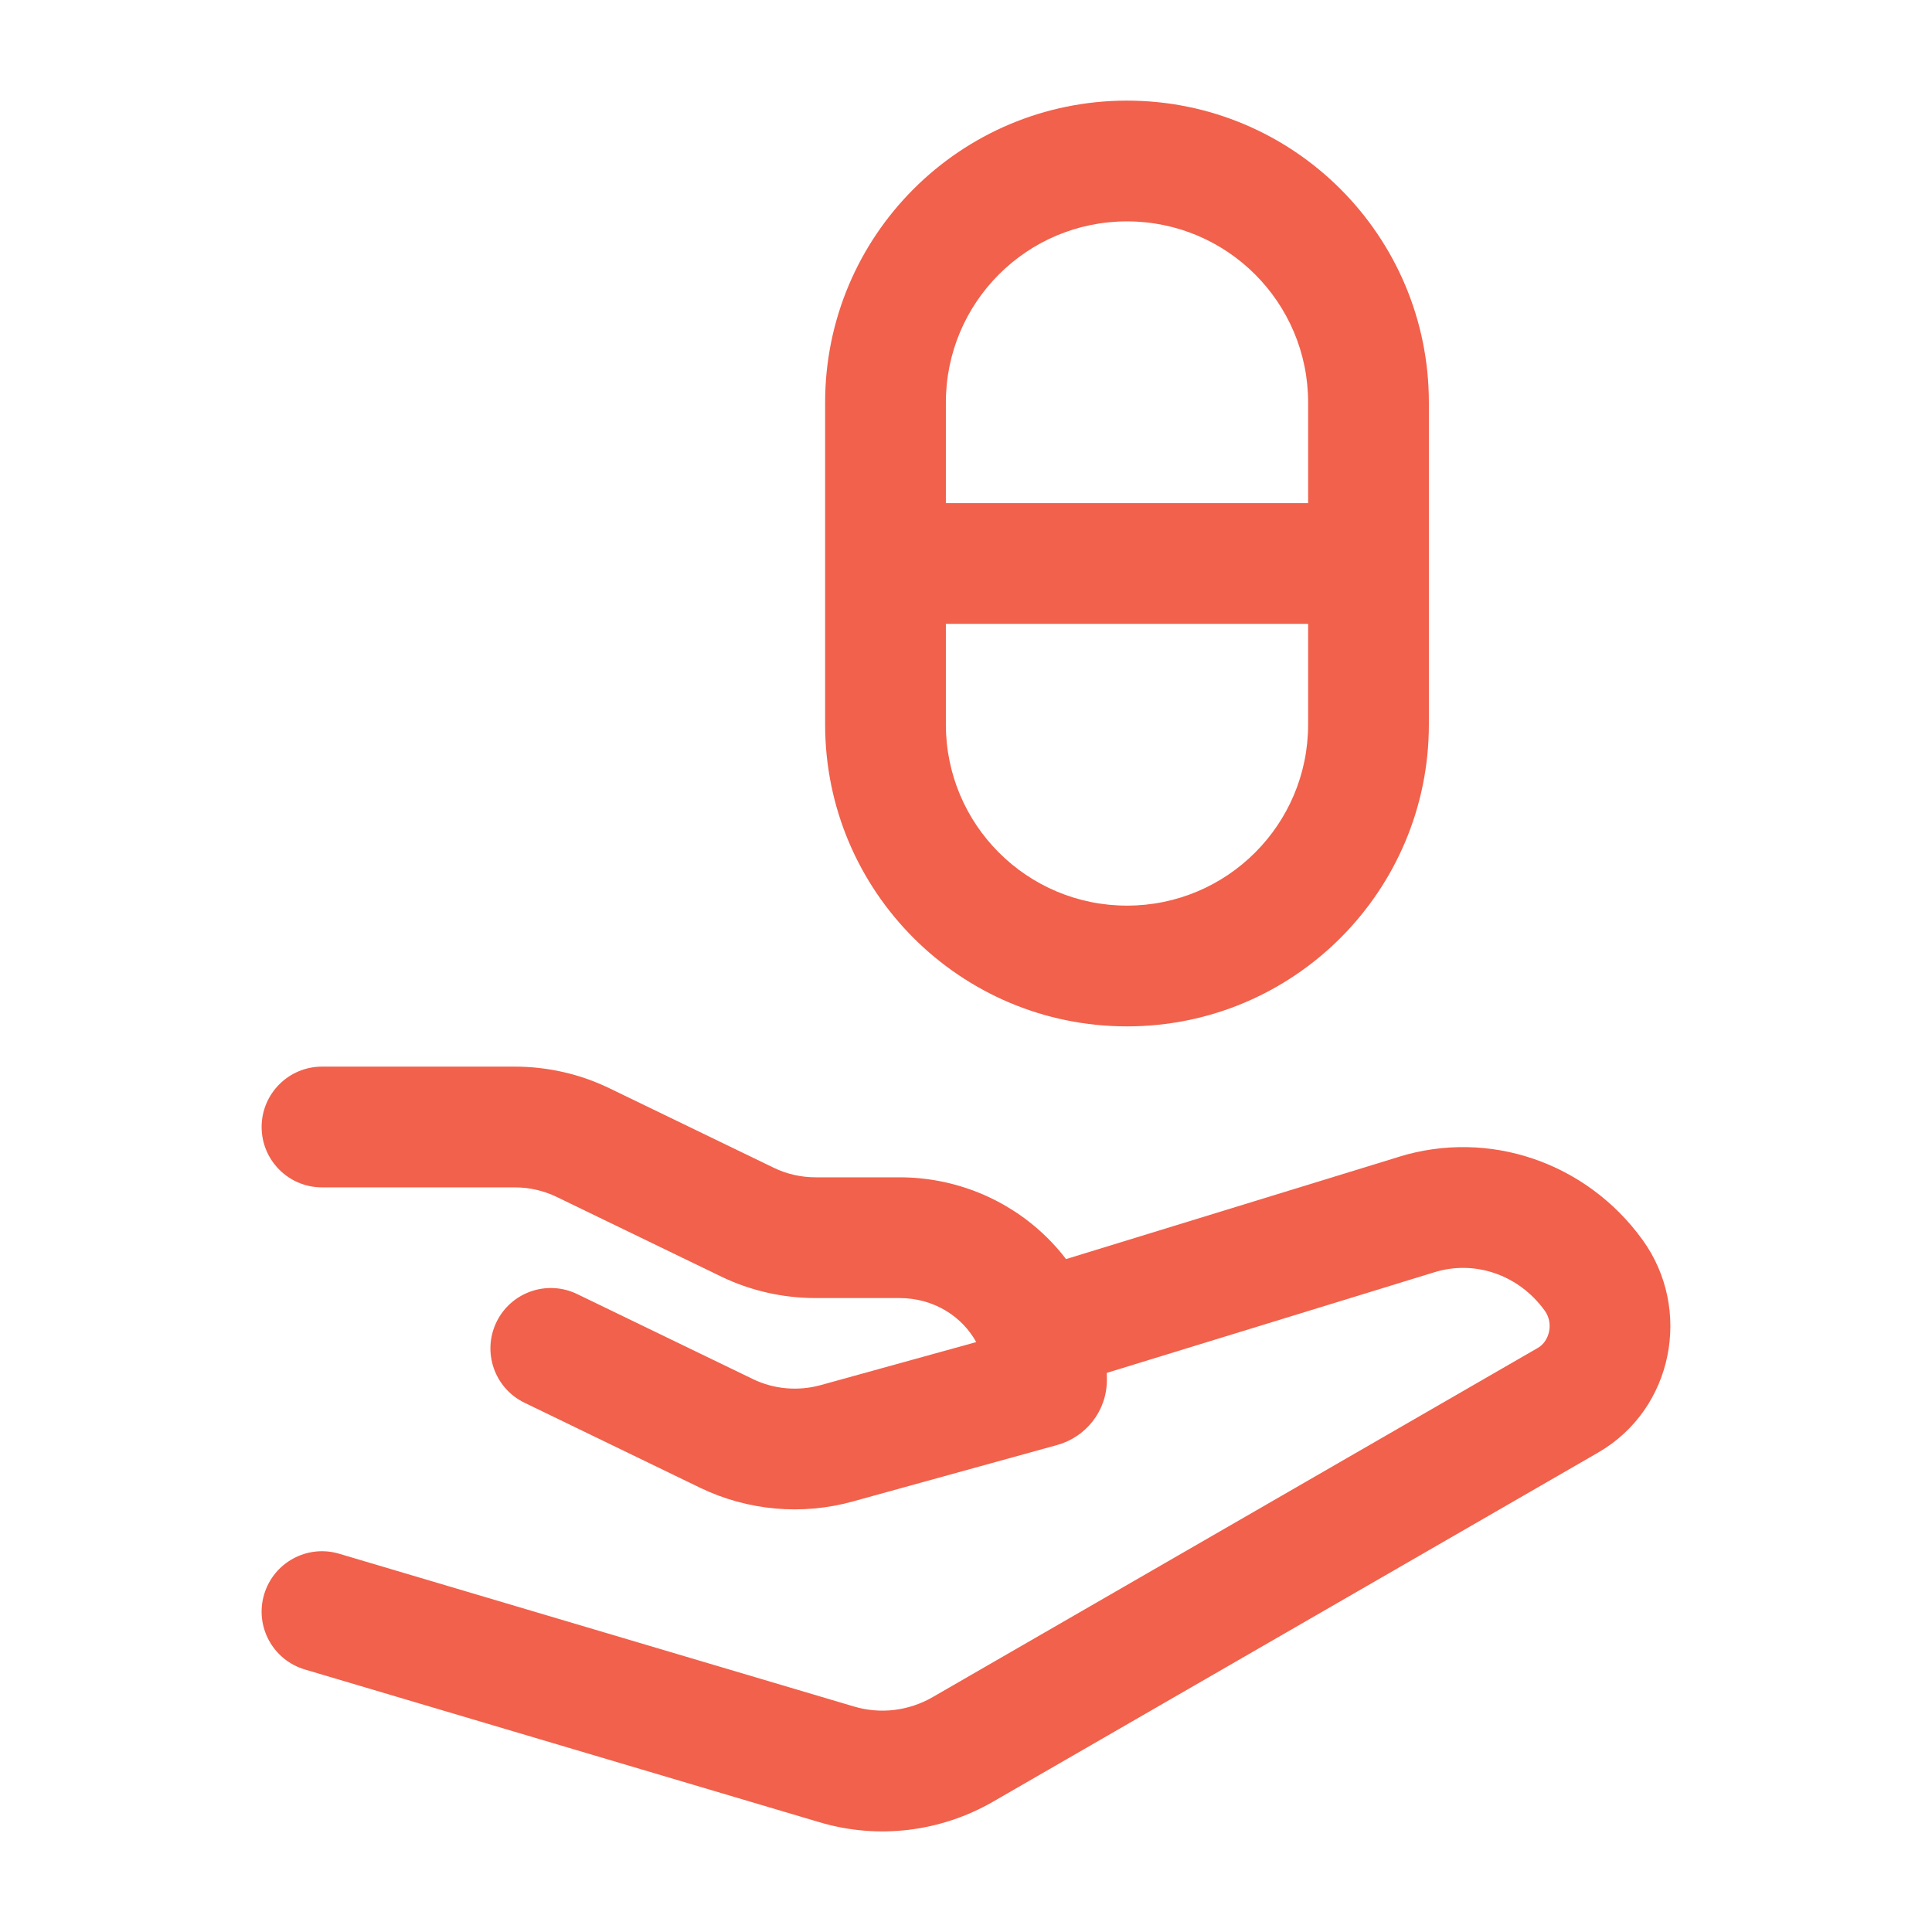 <svg width="24" height="24" viewBox="0 0 24 24" fill="none" xmlns="http://www.w3.org/2000/svg">
<path fill-rule="evenodd" clip-rule="evenodd" d="M14 2.75C12.757 2.75 11.75 3.757 11.75 5V6.25H16.25V5C16.25 3.757 15.243 2.75 14 2.75ZM17.75 5C17.75 2.929 16.071 1.25 14 1.25C11.929 1.25 10.25 2.929 10.25 5V9C10.25 11.071 11.929 12.75 14 12.75C16.071 12.75 17.75 11.071 17.75 9V5ZM16.25 7.75H11.75V9C11.75 10.243 12.757 11.25 14 11.25C15.243 11.25 16.25 10.243 16.25 9V7.75Z" fill="#F1614B"/>
<path fill-rule="evenodd" clip-rule="evenodd" d="M3.25 14C3.25 13.586 3.586 13.25 4 13.25H6.395C6.801 13.25 7.203 13.341 7.569 13.518L9.611 14.506C9.771 14.584 9.95 14.625 10.132 14.625H11.174C12.573 14.625 13.75 15.729 13.75 17.142C13.75 17.533 13.484 17.853 13.134 17.95L12.934 17.227L13.134 17.95L10.593 18.652C9.962 18.827 9.287 18.766 8.698 18.482L6.515 17.425C6.143 17.245 5.987 16.797 6.167 16.424C6.347 16.051 6.796 15.895 7.169 16.075L9.352 17.131C9.611 17.257 9.912 17.284 10.193 17.207L12.127 16.672C11.951 16.353 11.601 16.125 11.174 16.125H10.132C9.725 16.125 9.323 16.034 8.957 15.857L6.916 14.869C6.755 14.791 6.577 14.75 6.395 14.75H4C3.586 14.75 3.25 14.414 3.25 14Z" fill="#F1614B"/>
<path fill-rule="evenodd" clip-rule="evenodd" d="M19.189 16.281C18.862 15.829 18.313 15.65 17.816 15.805L17.813 15.806L13.22 17.217C12.824 17.338 12.405 17.116 12.283 16.72C12.162 16.324 12.384 15.905 12.78 15.783L17.37 14.373C17.37 14.373 17.371 14.373 17.371 14.372C18.502 14.021 19.712 14.444 20.405 15.403C21.027 16.264 20.787 17.505 19.853 18.044L12.338 22.38C11.683 22.758 10.906 22.852 10.182 22.637L3.787 20.739C3.39 20.621 3.163 20.204 3.281 19.807C3.399 19.41 3.816 19.183 4.213 19.301L10.609 21.199C10.936 21.296 11.287 21.255 11.588 21.081L19.104 16.744L19.479 17.394L19.104 16.744C19.245 16.663 19.305 16.442 19.189 16.281Z" fill="#F1614B"/>
</svg>
